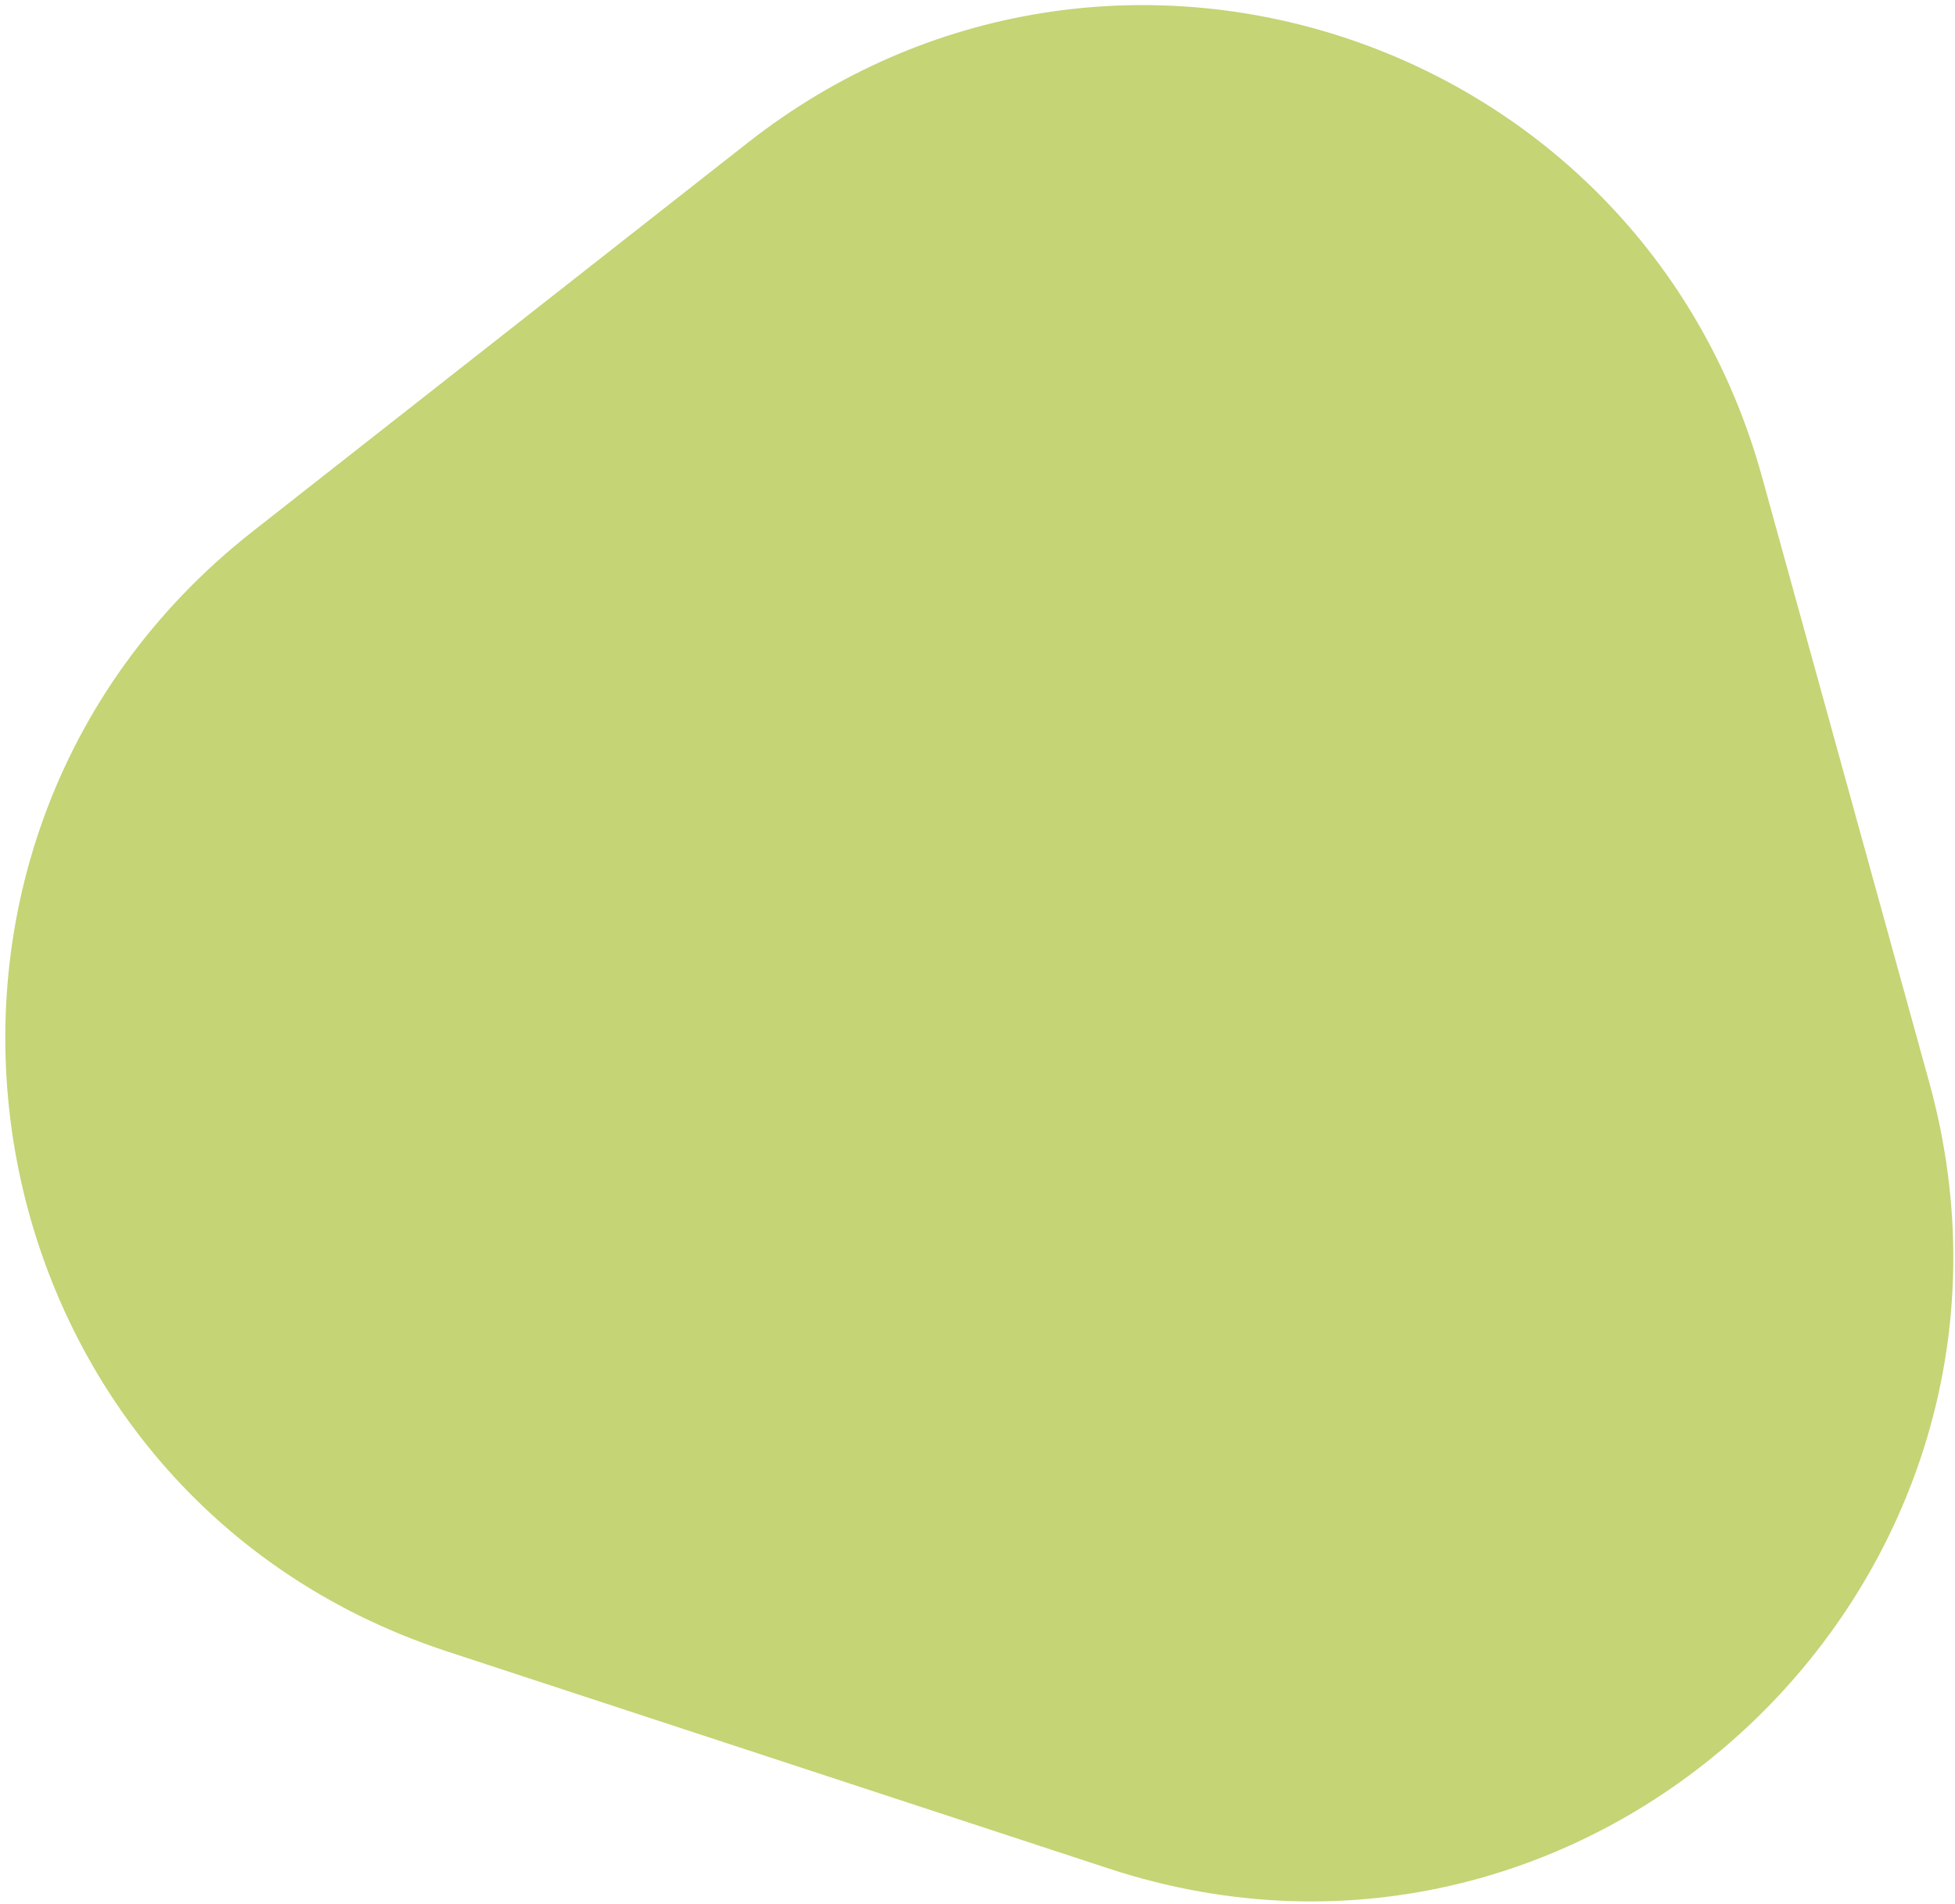 <svg width="345" height="336" viewBox="0 0 345 336" fill="none" xmlns="http://www.w3.org/2000/svg">
<path d="M131.935 25.206L44.627 93.757C-26.865 149.89 -7.244 263.188 78.864 291.443L195.69 329.779C281.721 358.01 364.621 278.523 340.445 190.984L310.926 84.097C289.367 6.034 195.633 -24.806 131.935 25.206Z" fill="#C5D475"/>
</svg>
